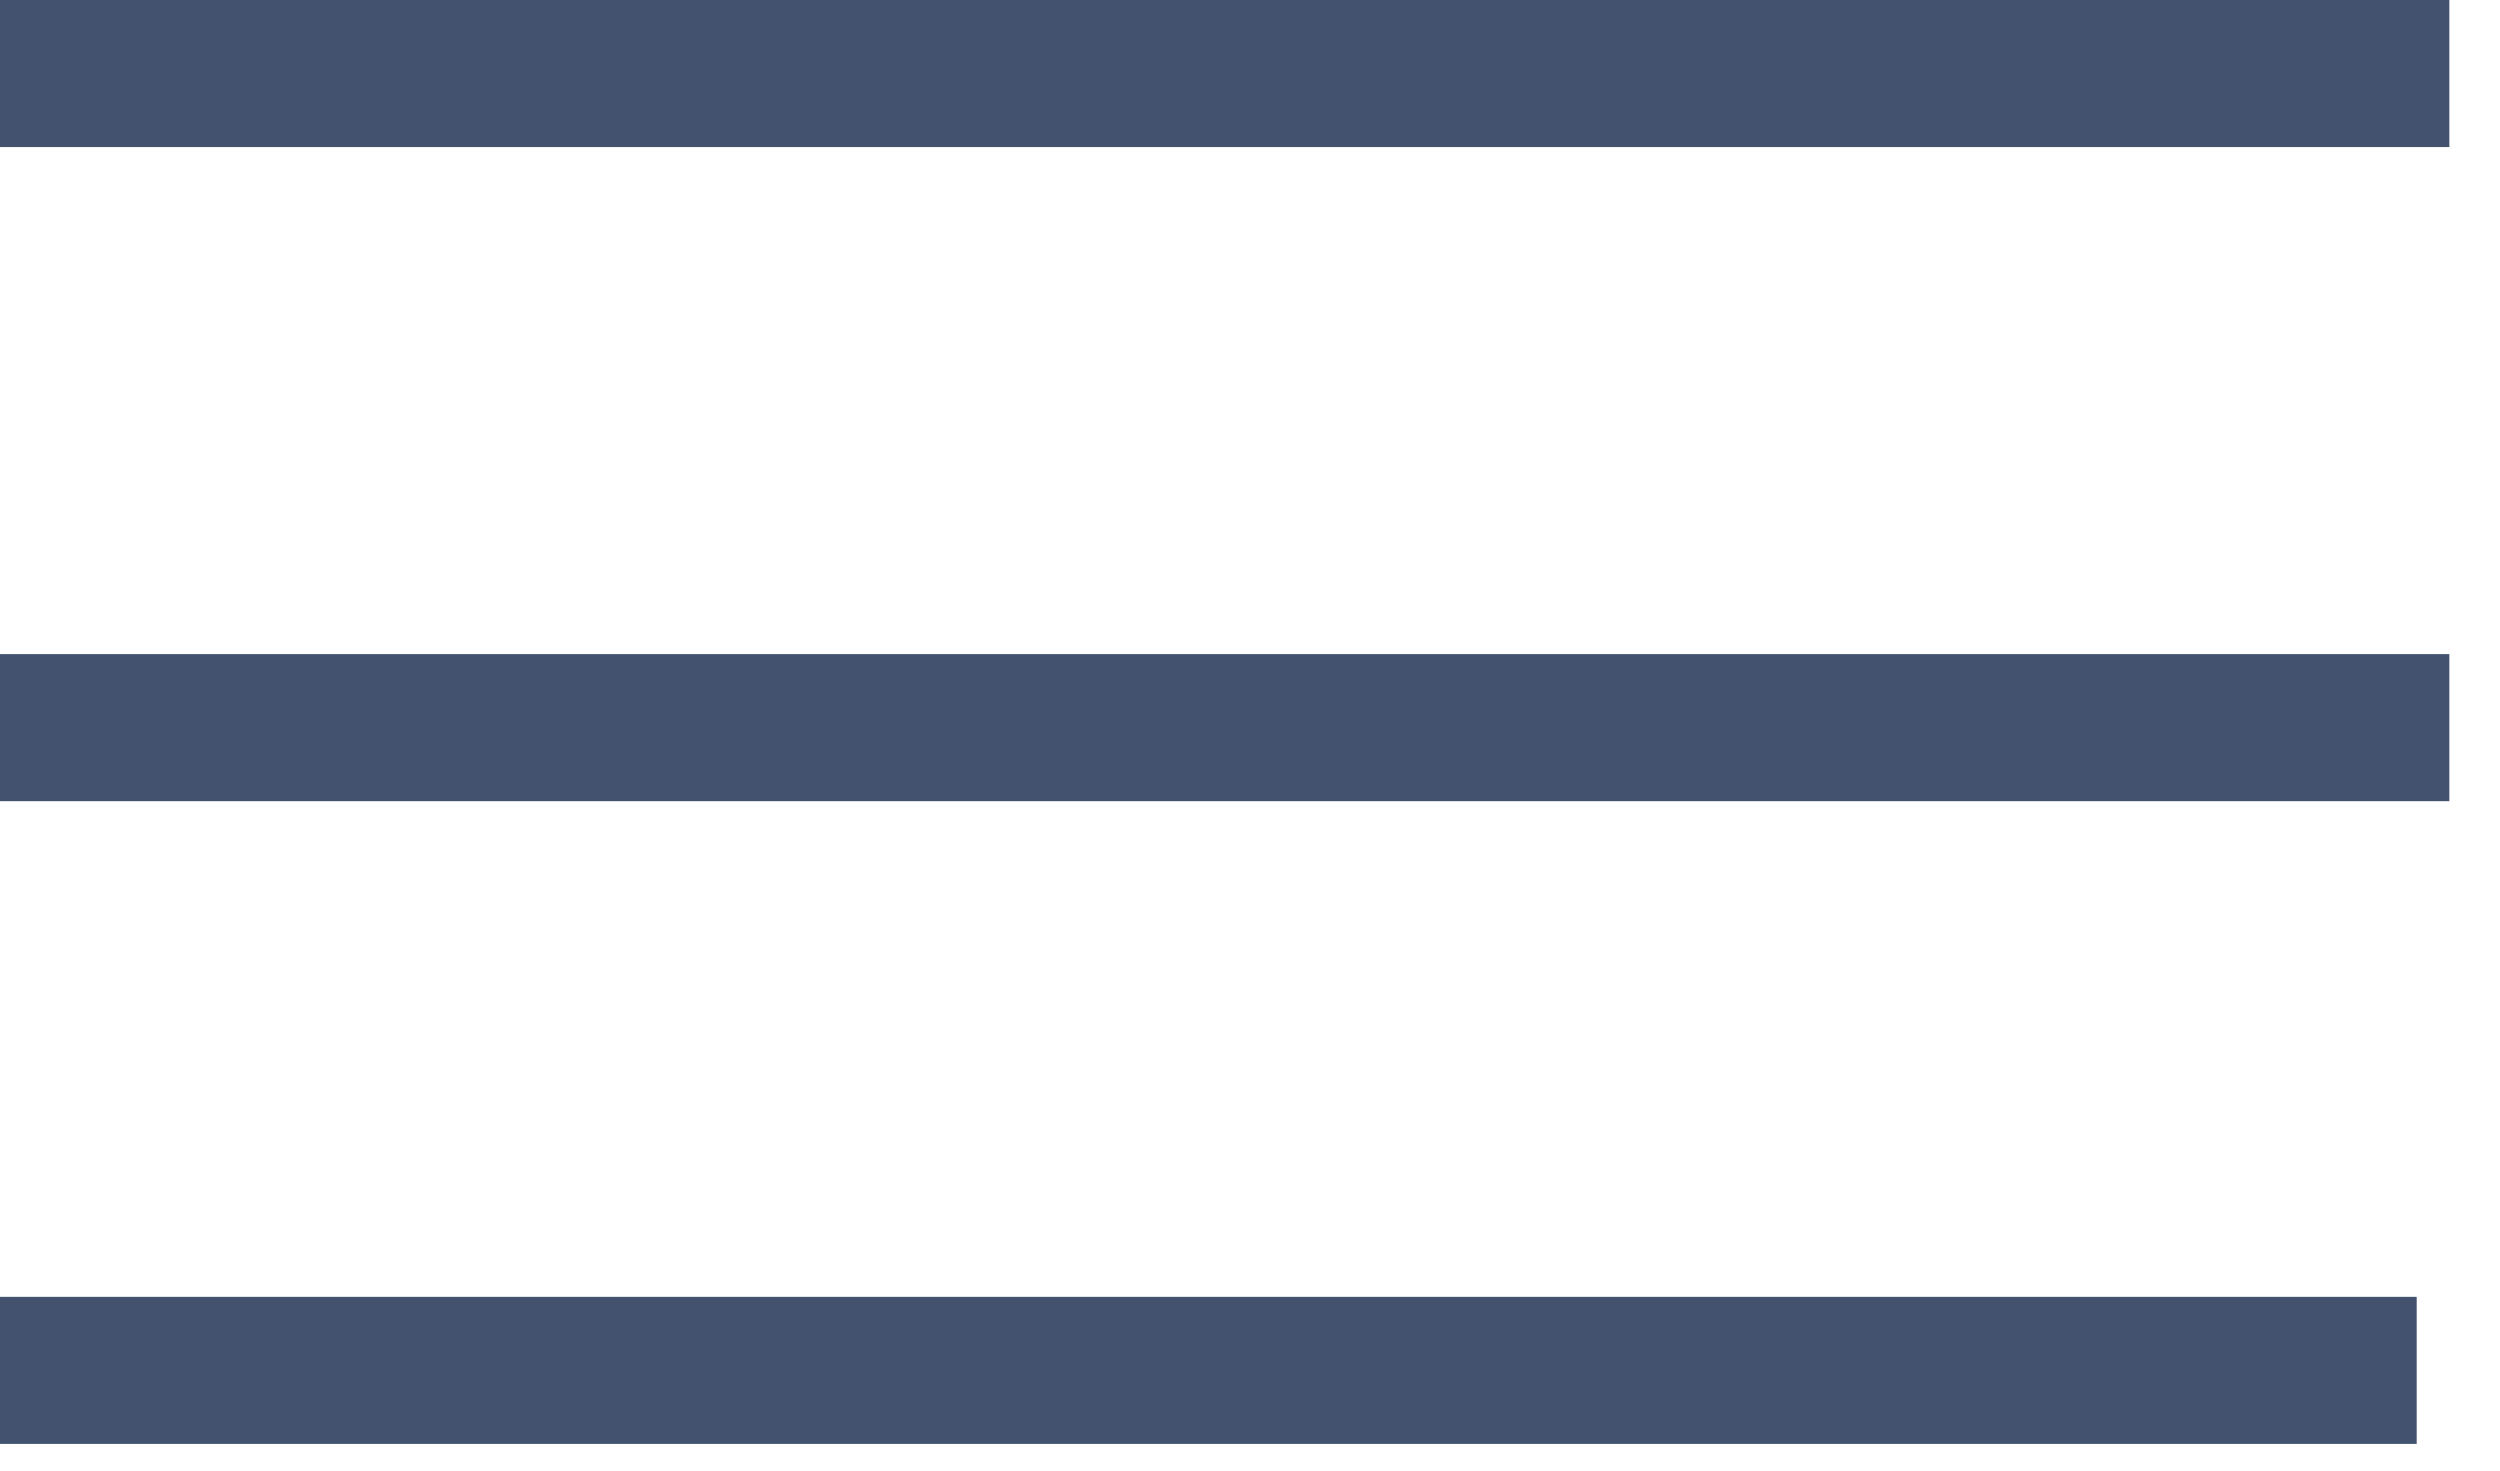 <svg width="34" height="20" viewBox="0 0 34 20" fill="none" xmlns="http://www.w3.org/2000/svg">
<line y1="1" x2="33.311" y2="1" stroke="#42526F" stroke-width="2"/>
<line y1="9.896" x2="33.311" y2="9.896" stroke="#42526F" stroke-width="2"/>
<line y1="18.637" x2="32.867" y2="18.637" stroke="#42526F" stroke-width="2"/>
</svg>
